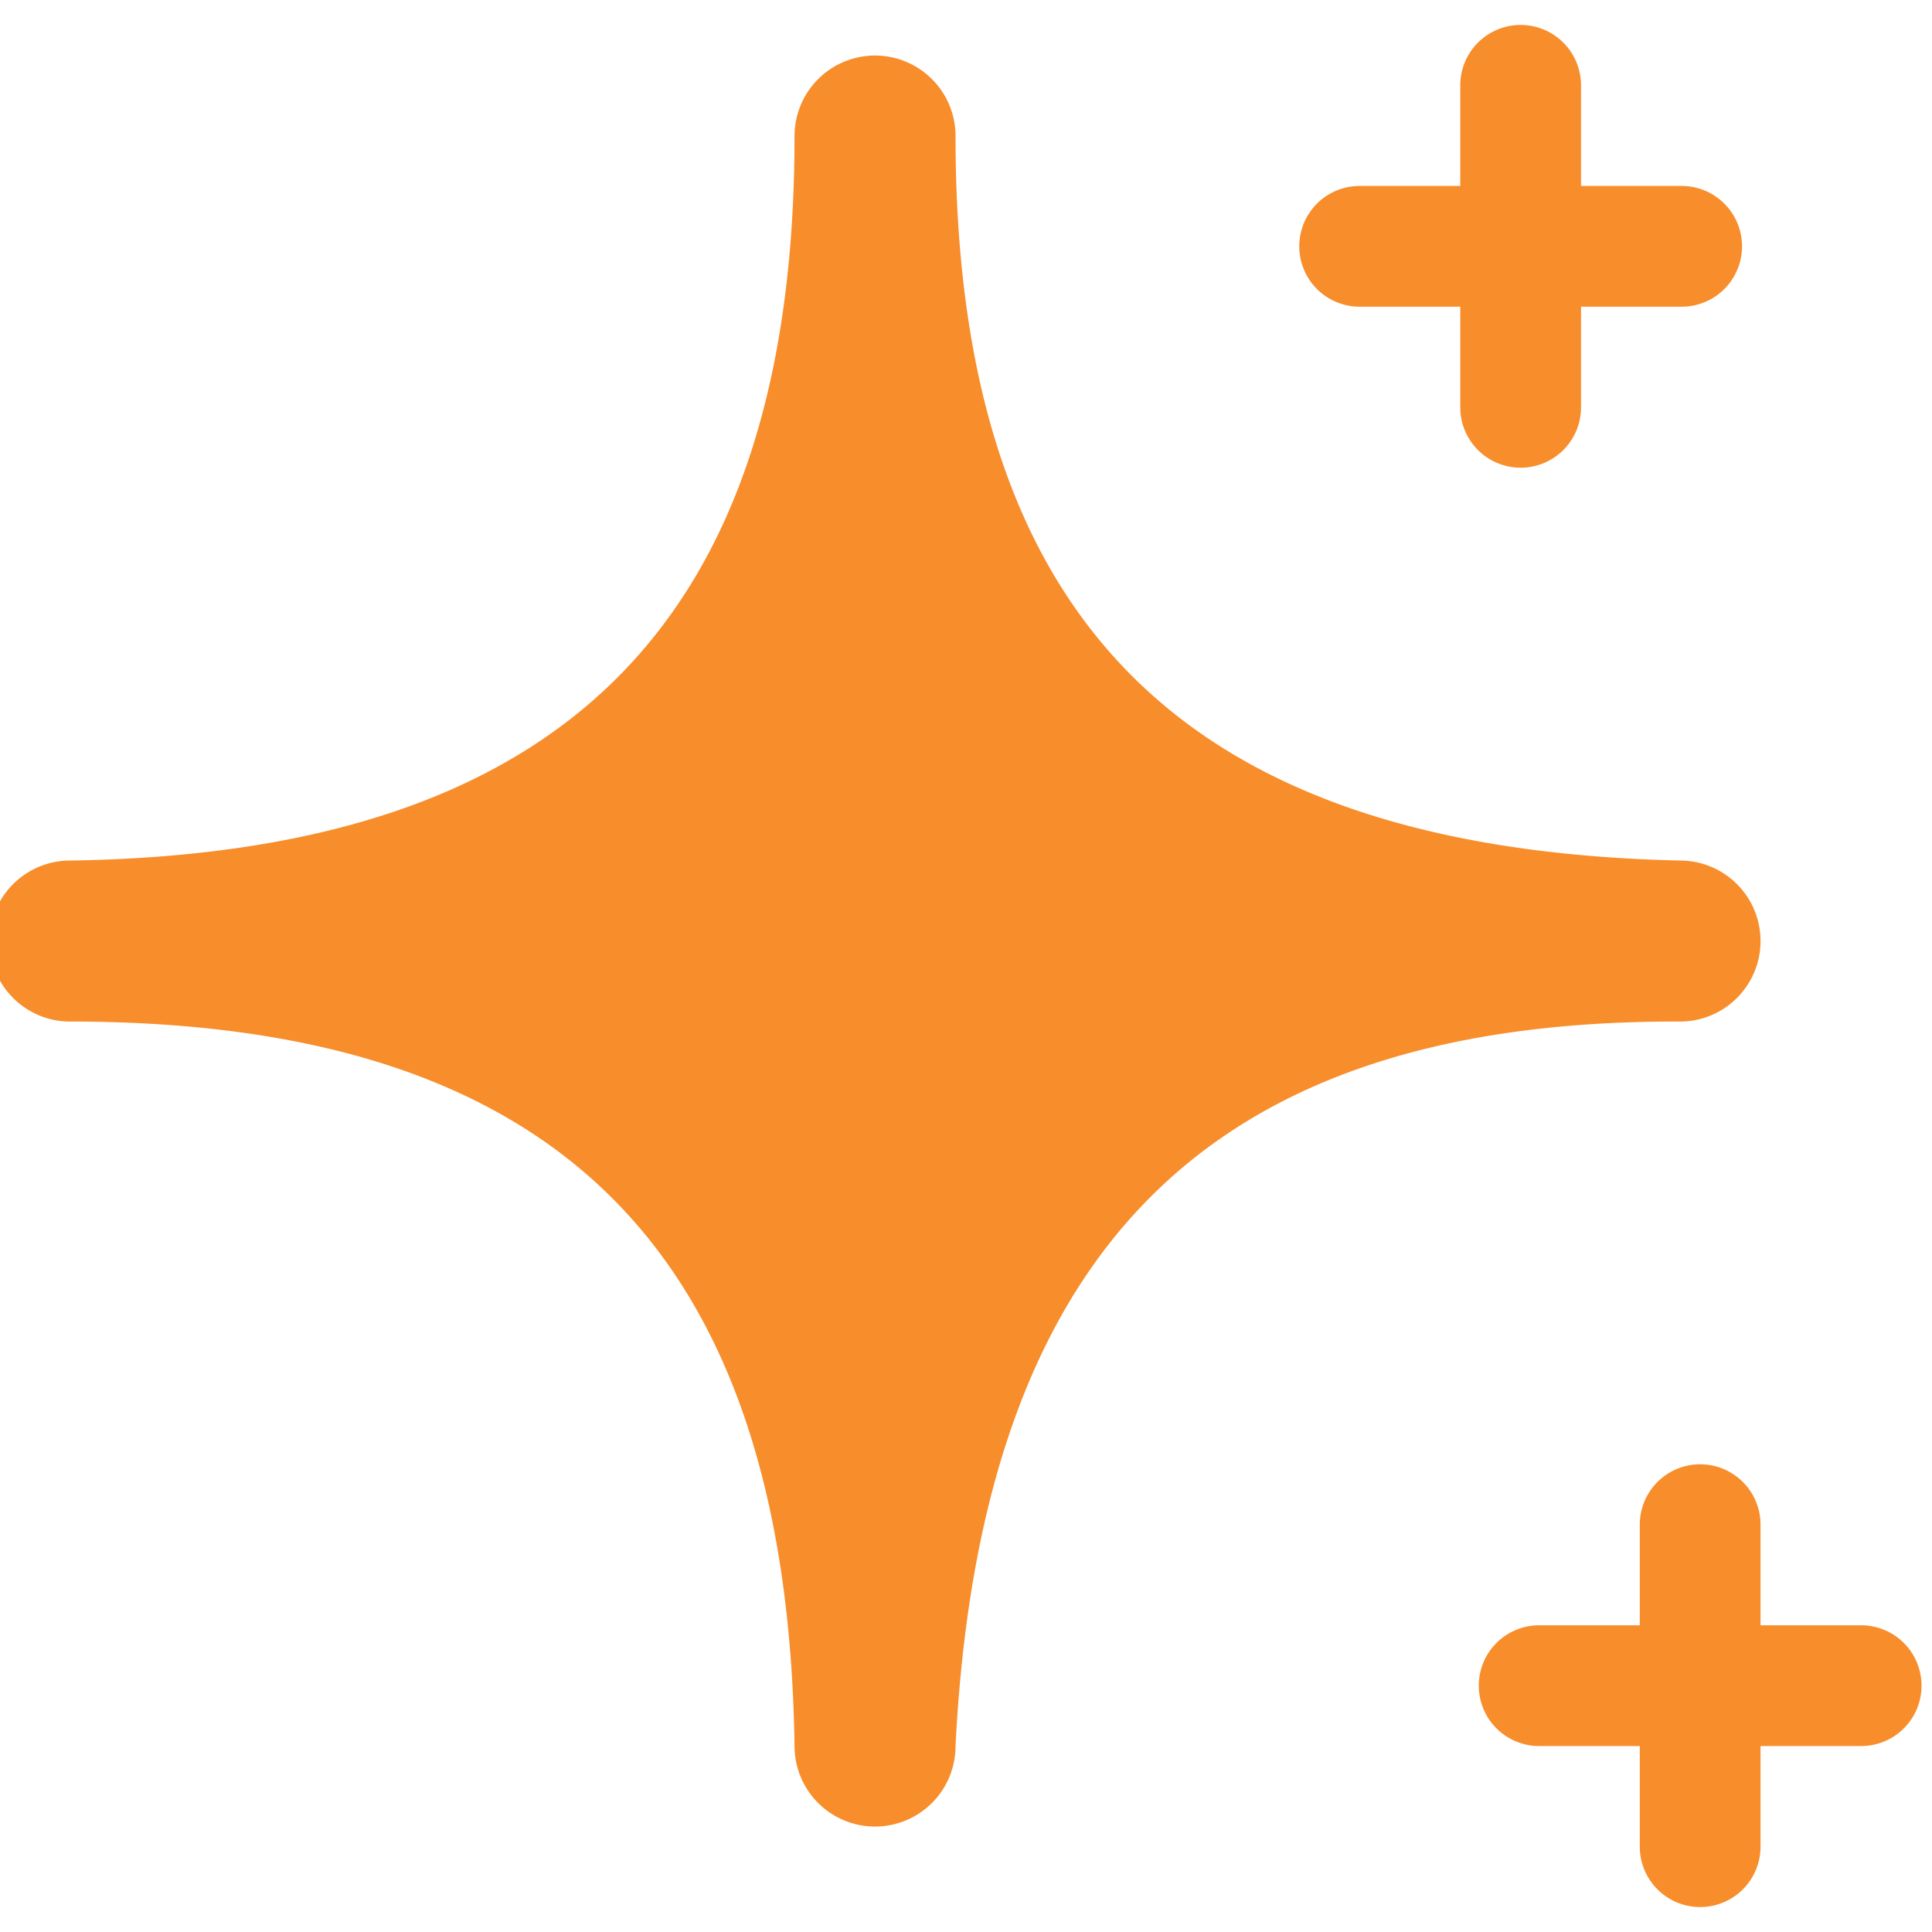 <?xml version="1.0" encoding="UTF-8"?>
<svg xmlns="http://www.w3.org/2000/svg" viewBox="0 0 24 24" height="24" width="24">
  <g>
    <path d="M20.87 12.69a1 1 0 0 0 0 -2c-6.18 -0.14 -9 -3 -9 -9a1 1 0 0 0 -1 -1 1 1 0 0 0 -1 1c0 6.05 -2.89 8.91 -9 9a1 1 0 0 0 0 2c6.06 0 8.91 2.86 9 9a1 1 0 0 0 1 1 1 1 0 0 0 1 -1c0.31 -6.17 3.15 -9 8.94 -9Z" fill="#f88d2b" stroke-width="1"></path>
    <path d="M16.89 3.81h1.25v1.25a0.75 0.75 0 0 0 1.5 0V3.81h1.25a0.75 0.75 0 0 0 0 -1.5h-1.25V1.06a0.75 0.75 0 1 0 -1.5 0v1.25h-1.25a0.75 0.75 0 0 0 0 1.5Z" fill="#f88d2b" stroke-width="1"></path>
    <path d="M23.12 20.19h-1.25v-1.25a0.75 0.75 0 0 0 -1.5 0v1.25h-1.25a0.75 0.75 0 0 0 0 1.5h1.25v1.25a0.75 0.75 0 0 0 1.5 0v-1.25h1.25a0.75 0.75 0 0 0 0 -1.5Z" fill="#f88d2b" stroke-width="1"></path>
  </g>
</svg>
